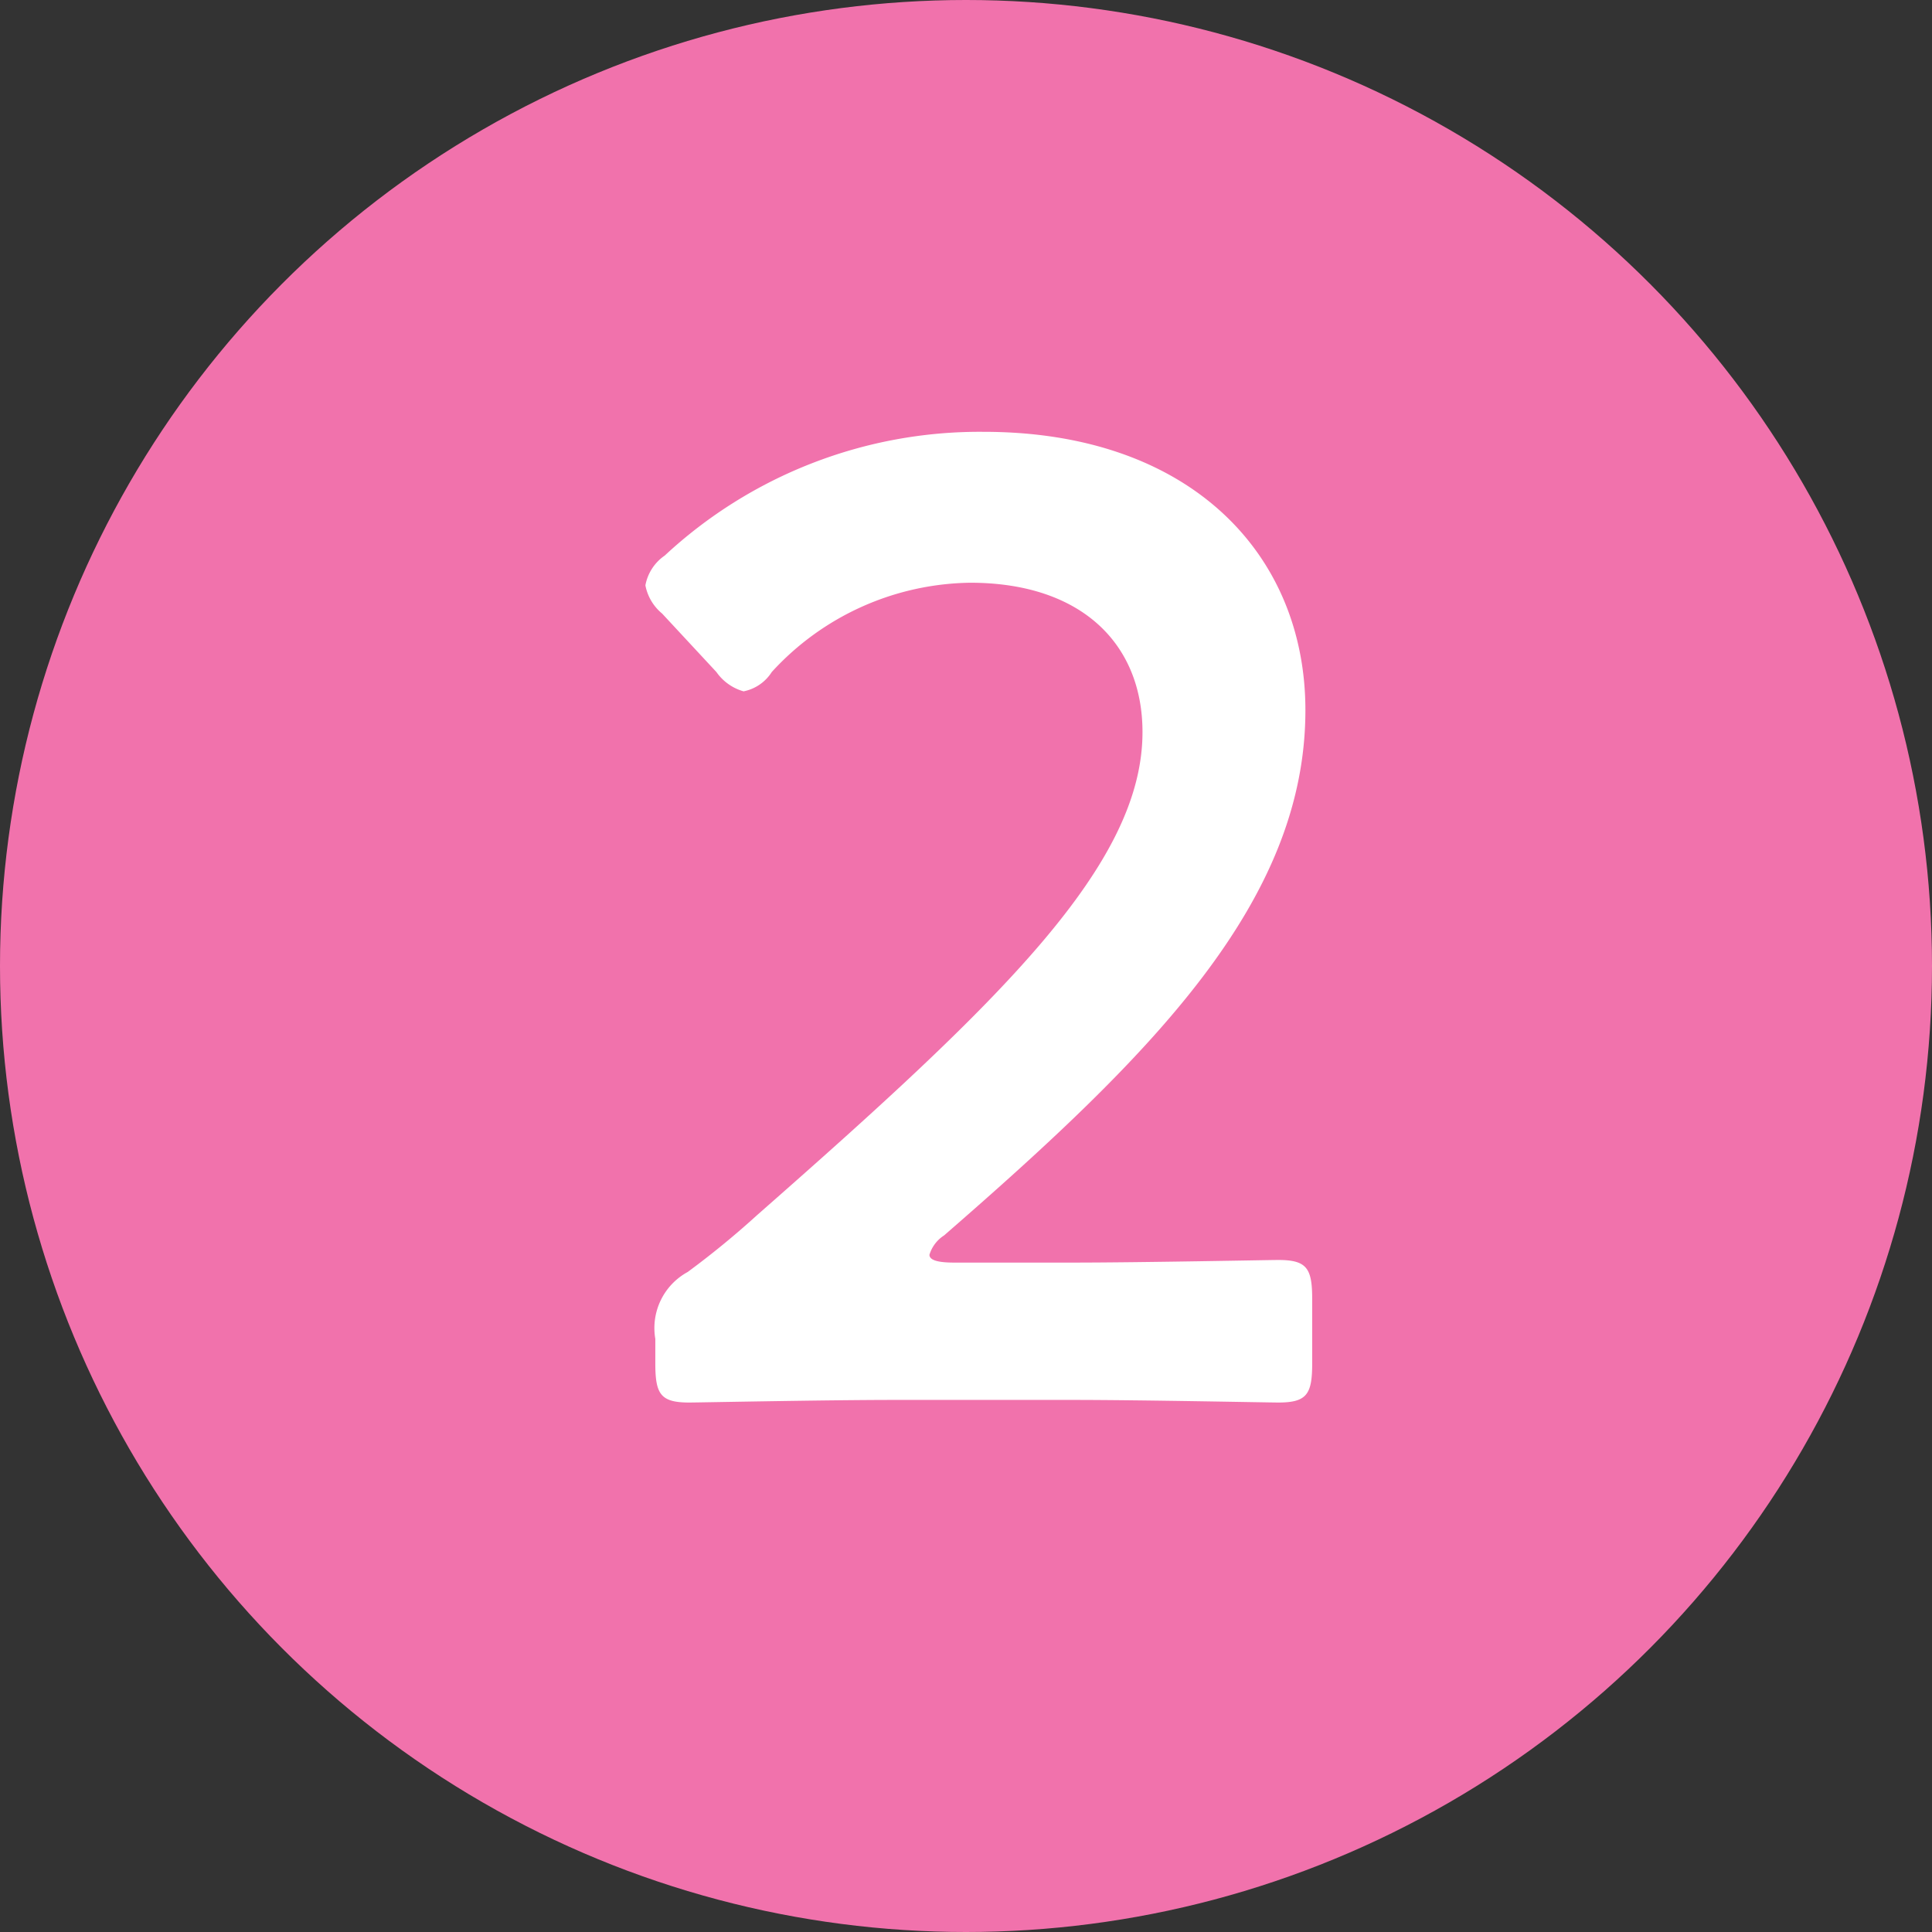 <svg xmlns="http://www.w3.org/2000/svg" width="37" height="37"><rect width="100%" height="100%" fill="#333333" stroke="none"/><circle data-name="楕円形 2" cx="18.5" cy="18.5" r="18.5" style="fill:#f172ac"/><path data-name="2" d="M2939.27 7591.18c-.32 0-.47-.05-.47-.15a.671.671 0 0 1 .28-.37c3.98-3.46 6.92-6.39 6.92-10.06 0-2.99-2.21-5.33-6.16-5.33a8.855 8.855 0 0 0-6.11 2.37.887.887 0 0 0-.37.57.926.926 0 0 0 .32.54l1.04 1.12a.95.95 0 0 0 .52.37.829.829 0 0 0 .54-.37 5.24 5.24 0 0 1 3.8-1.71c2.13 0 3.3 1.17 3.3 2.86 0 2.54-2.7 5.14-7.38 9.25a16.692 16.692 0 0 1-1.33 1.09 1.222 1.222 0 0 0-.62 1.28v.47c0 .59.1.75.65.75.18 0 2.62-.05 3.95-.05h3.38c1.32 0 3.77.05 3.95.05.55 0 .65-.16.65-.75v-1.23c0-.59-.1-.75-.65-.75-.18 0-2.63.05-3.95.05h-2.26Z" transform="translate(-2921 -7567)" style="fill:#fff;fill-rule:evenodd"/></svg>